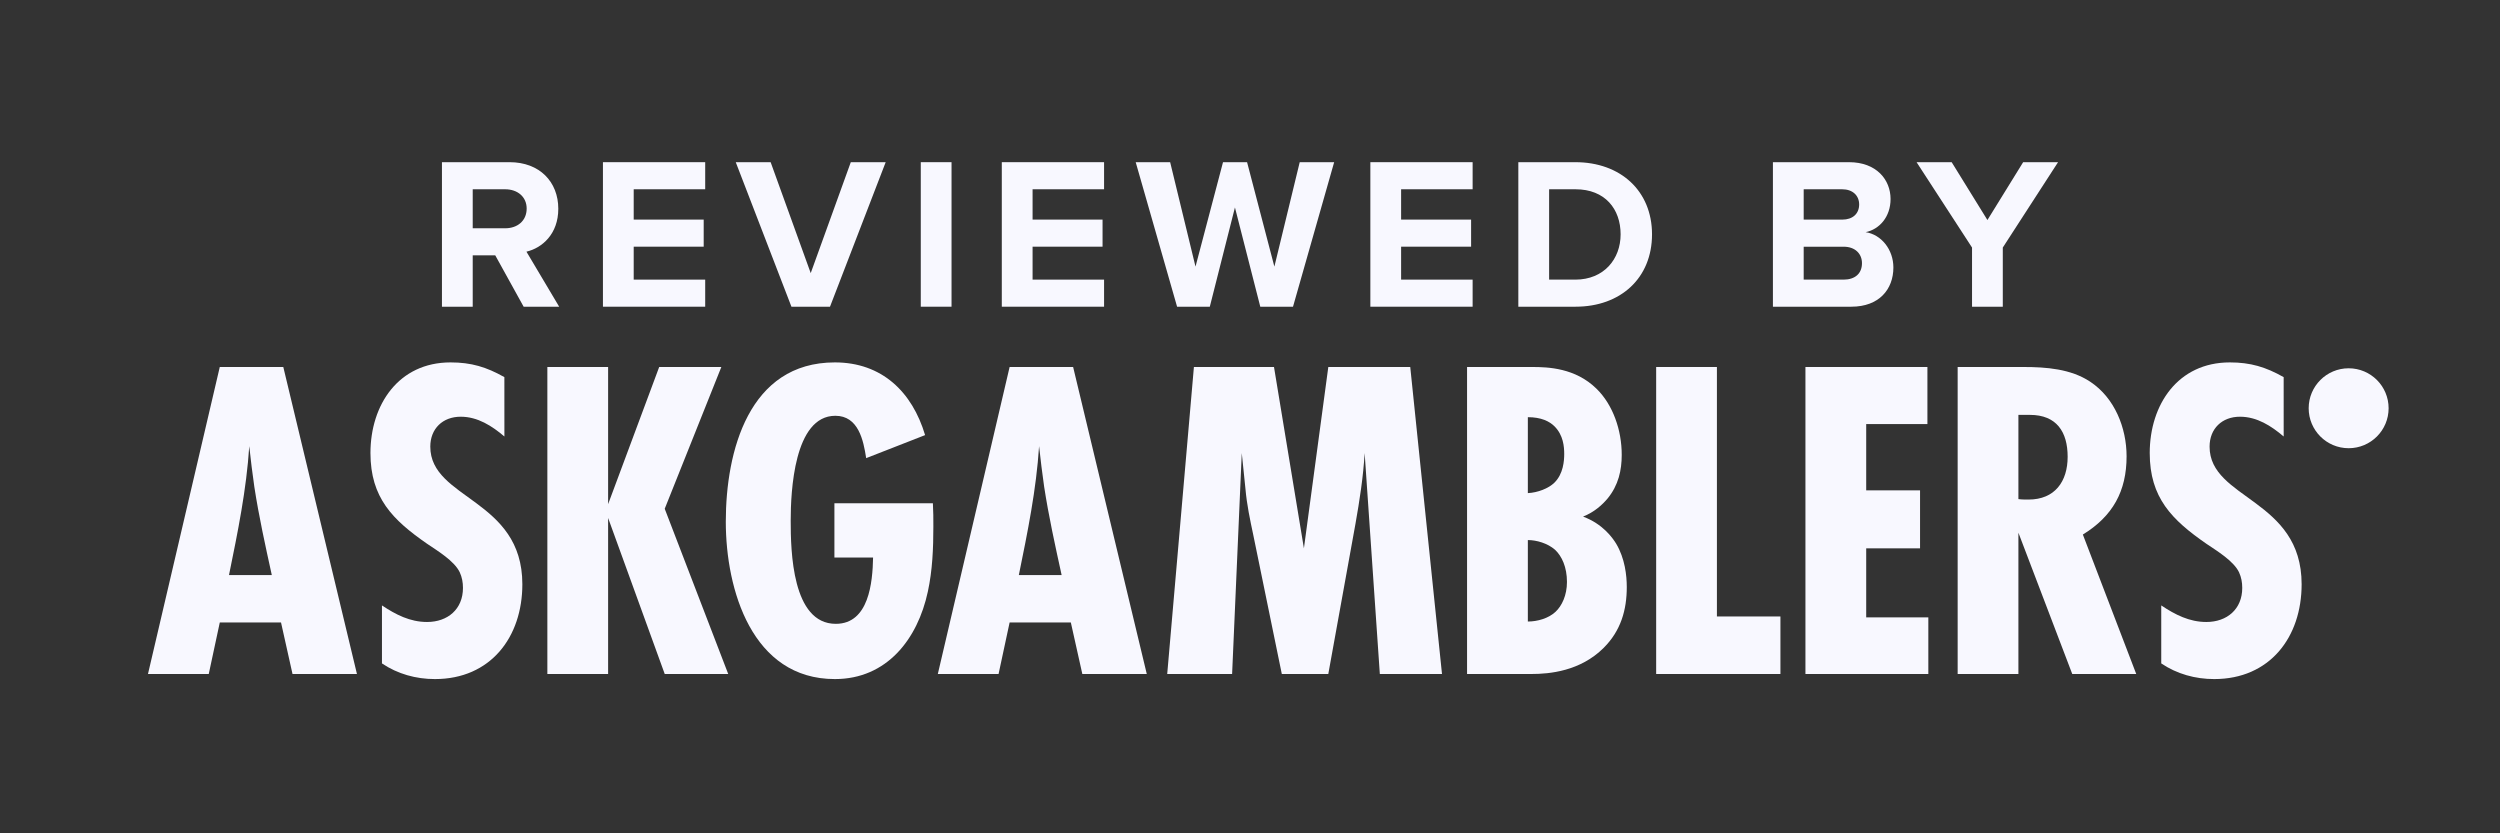 <svg width="204" height="68" viewBox="0 0 204 68" fill="none" xmlns="http://www.w3.org/2000/svg">
<rect x="0" y="0" width="204" height="68" fill="#333333" stroke="none"/>
<g clip-path="url(#clip0_573_31651)">
<path d="M23.869 54.998L22.931 50.792H17.935L17.034 54.998H12.075L17.934 29.947H23.117L29.127 54.998H23.869ZM22.179 46.924C21.652 44.521 21.127 42.154 20.752 39.713C20.601 38.624 20.451 37.498 20.339 36.408C20.113 39.939 19.4 43.431 18.686 46.925H22.179V46.924Z" fill="#F8F8FF"/>
<path d="M41.159 35.618C40.144 34.755 38.98 34.004 37.592 34.004C36.127 34.004 35.112 34.98 35.112 36.445C35.112 40.765 42.624 40.69 42.624 47.675C42.624 51.994 40.031 55.412 35.488 55.412C33.948 55.412 32.445 54.998 31.168 54.135V49.402C32.294 50.153 33.46 50.754 34.848 50.754C36.539 50.754 37.778 49.703 37.778 47.974C37.778 47.524 37.703 47.11 37.515 46.697C37.065 45.758 35.675 44.932 34.848 44.369C32.032 42.416 30.229 40.612 30.229 36.97C30.229 33.026 32.52 29.572 36.763 29.572C38.454 29.572 39.693 29.947 41.157 30.774L41.159 35.618Z" fill="#F8F8FF"/>
<path d="M54.242 54.998L49.622 42.266V54.998H44.665V29.947H49.622V41.14L53.79 29.947H58.861L54.241 41.515L59.423 54.998H54.242Z" fill="#F8F8FF"/>
<path d="M76.124 41.065C76.162 41.703 76.162 42.342 76.162 42.98C76.162 44.745 76.088 46.549 75.712 48.276C74.885 52.144 72.37 55.412 68.126 55.412C61.366 55.412 59.225 48.125 59.225 42.567C59.225 36.821 61.103 29.572 68.126 29.572C71.957 29.572 74.435 31.975 75.488 35.505L70.68 37.384C70.455 35.919 70.043 33.928 68.164 33.928C64.785 33.928 64.521 40.125 64.521 42.492C64.521 44.971 64.634 50.905 68.201 50.905C70.905 50.905 71.205 47.525 71.243 45.496H68.088V41.064L76.124 41.065Z" fill="#F8F8FF"/>
<path d="M88.318 54.998L87.38 50.792H82.385L81.483 54.998H76.526L82.385 29.947H87.567L93.577 54.998H88.318ZM86.629 46.924C86.103 44.521 85.578 42.154 85.202 39.713C85.052 38.624 84.902 37.498 84.789 36.408C84.563 39.939 83.851 43.431 83.137 46.925H86.629V46.924Z" fill="#F8F8FF"/>
<path d="M112.594 54.998L111.355 36.97C111.242 38.923 110.942 40.838 110.604 42.754L108.389 54.998H104.596L102.268 43.656C102.005 42.417 101.741 41.177 101.63 39.9L101.329 36.97L100.54 54.998H95.245L97.423 29.947H103.958L106.399 44.745L108.39 29.947H115.076L117.667 54.998H112.594Z" fill="#F8F8FF"/>
<path d="M125.01 29.947C126.325 29.947 128.54 30.022 130.267 31.712C131.619 33.028 132.333 35.092 132.333 37.121C132.333 38.36 132.071 39.6 131.169 40.69C130.756 41.178 130.118 41.779 129.178 42.154C130.792 42.756 131.581 43.882 131.882 44.37C132.596 45.572 132.745 46.962 132.745 47.901C132.745 49.779 132.257 51.469 130.867 52.858C128.952 54.773 126.435 54.998 124.97 54.998H119.712V29.947H125.01ZM124.672 40.238C125.461 40.2 126.363 39.863 126.851 39.375C127.565 38.661 127.64 37.609 127.64 37.046C127.64 36.445 127.565 35.507 126.851 34.793C126.438 34.379 125.762 34.042 124.672 34.042V40.238ZM124.672 50.717C125.461 50.717 126.363 50.455 126.926 49.928C127.452 49.44 127.864 48.576 127.864 47.487C127.864 46.285 127.451 45.383 126.888 44.858C126.287 44.332 125.385 44.069 124.672 44.069V50.717Z" fill="#F8F8FF"/>
<path d="M135.143 54.998V29.947H140.1V50.304H145.283V54.998H135.143Z" fill="#F8F8FF"/>
<path d="M147.324 54.998V29.947H157.277V34.604H152.282V40.013H156.676V44.745H152.282V50.378H157.352V54.998H147.324Z" fill="#F8F8FF"/>
<path d="M169.096 54.998L164.702 43.468V54.998H159.745V29.947H165.116C166.956 29.947 168.984 30.098 170.561 31.149C172.552 32.464 173.529 34.906 173.529 37.234C173.529 40.089 172.403 42.116 169.961 43.619L174.318 55H169.096V54.998ZM164.701 40.726C164.963 40.764 165.264 40.764 165.528 40.764C167.668 40.764 168.72 39.3 168.72 37.272C168.72 35.244 167.818 33.854 165.641 33.854H164.702V40.726H164.701Z" fill="#F8F8FF"/>
<path d="M186.348 35.618C185.334 34.755 184.17 34.004 182.781 34.004C181.316 34.004 180.302 34.98 180.302 36.445C180.302 40.765 187.813 40.69 187.813 47.675C187.813 51.994 185.221 55.412 180.677 55.412C179.138 55.412 177.635 54.998 176.358 54.135V49.402C177.484 50.153 178.649 50.754 180.038 50.754C181.728 50.754 182.967 49.703 182.967 47.974C182.967 47.524 182.893 47.11 182.705 46.697C182.255 45.758 180.865 44.932 180.038 44.369C177.221 42.416 175.418 40.612 175.418 36.97C175.418 33.026 177.71 29.572 181.953 29.572C183.643 29.572 184.882 29.947 186.347 30.774L186.348 35.618Z" fill="#F8F8FF"/>
<path d="M191.65 36.574C193.451 36.574 194.911 35.114 194.911 33.313C194.911 31.512 193.451 30.052 191.65 30.052C189.849 30.052 188.388 31.512 188.388 33.313C188.388 35.114 189.849 36.574 191.65 36.574Z" fill="#F8F8FF"/>
<path d="M42.729 25.027L40.413 20.837H38.574V25.027H36.063V13.234H41.579C44.037 13.234 45.557 14.843 45.557 17.035C45.557 19.104 44.231 20.237 42.958 20.536L45.628 25.027H42.729ZM42.976 17.019C42.976 16.047 42.216 15.445 41.226 15.445H38.574V18.628H41.226C42.216 18.627 42.976 18.027 42.976 17.019Z" fill="#F8F8FF"/>
<path d="M49.2 25.027V13.234H57.544V15.444H51.71V17.919H57.421V20.129H51.71V22.817H57.544V25.027H49.2Z" fill="#F8F8FF"/>
<path d="M64.581 25.027L60.037 13.234H62.884L66.155 22.286L69.425 13.234H72.272L67.728 25.027H64.581Z" fill="#F8F8FF"/>
<path d="M75.135 25.027V13.234H77.645V25.027H75.135Z" fill="#F8F8FF"/>
<path d="M81.747 25.027V13.234H90.092V15.444H84.258V17.919H89.968V20.129H84.258V22.817H90.092V25.027H81.747Z" fill="#F8F8FF"/>
<path d="M102.839 25.027L100.771 16.929L98.72 25.027H96.05L92.673 13.234H95.484L97.553 21.756L99.798 13.234H101.761L103.989 21.756L106.057 13.234H108.868L105.509 25.027H102.839Z" fill="#F8F8FF"/>
<path d="M111.821 25.027V13.234H120.166V15.444H114.331V17.919H120.042V20.129H114.331V22.817H120.166V25.027H111.821Z" fill="#F8F8FF"/>
<path d="M123.896 25.027V13.234H128.546C132.241 13.234 134.805 15.586 134.805 19.122C134.805 22.693 132.241 25.027 128.564 25.027H123.896ZM132.242 19.123C132.242 17.054 130.969 15.445 128.565 15.445H126.408V22.818H128.547C130.881 22.817 132.242 21.139 132.242 19.123Z" fill="#F8F8FF"/>
<path d="M144.67 25.027V13.234H150.876C153.121 13.234 154.27 14.666 154.27 16.24C154.27 17.707 153.351 18.715 152.237 18.945C153.51 19.139 154.5 20.359 154.5 21.827C154.5 23.611 153.333 25.027 151.07 25.027H144.67ZM151.707 16.683C151.707 15.958 151.176 15.445 150.328 15.445H147.181V17.921H150.328C151.176 17.921 151.707 17.442 151.707 16.683ZM151.937 21.473C151.937 20.73 151.406 20.131 150.434 20.131H147.181V22.818H150.434C151.371 22.817 151.937 22.322 151.937 21.473Z" fill="#F8F8FF"/>
<path d="M160.918 25.027V20.2L156.392 13.234H159.256L162.173 17.955L165.09 13.234H167.937L163.428 20.2V25.027H160.918Z" fill="#F8F8FF"/>
</g>
<defs>
<clipPath id="clip0_573_31651">
<rect width="204" height="68" fill="white"/>
</clipPath>
</defs>
</svg>
